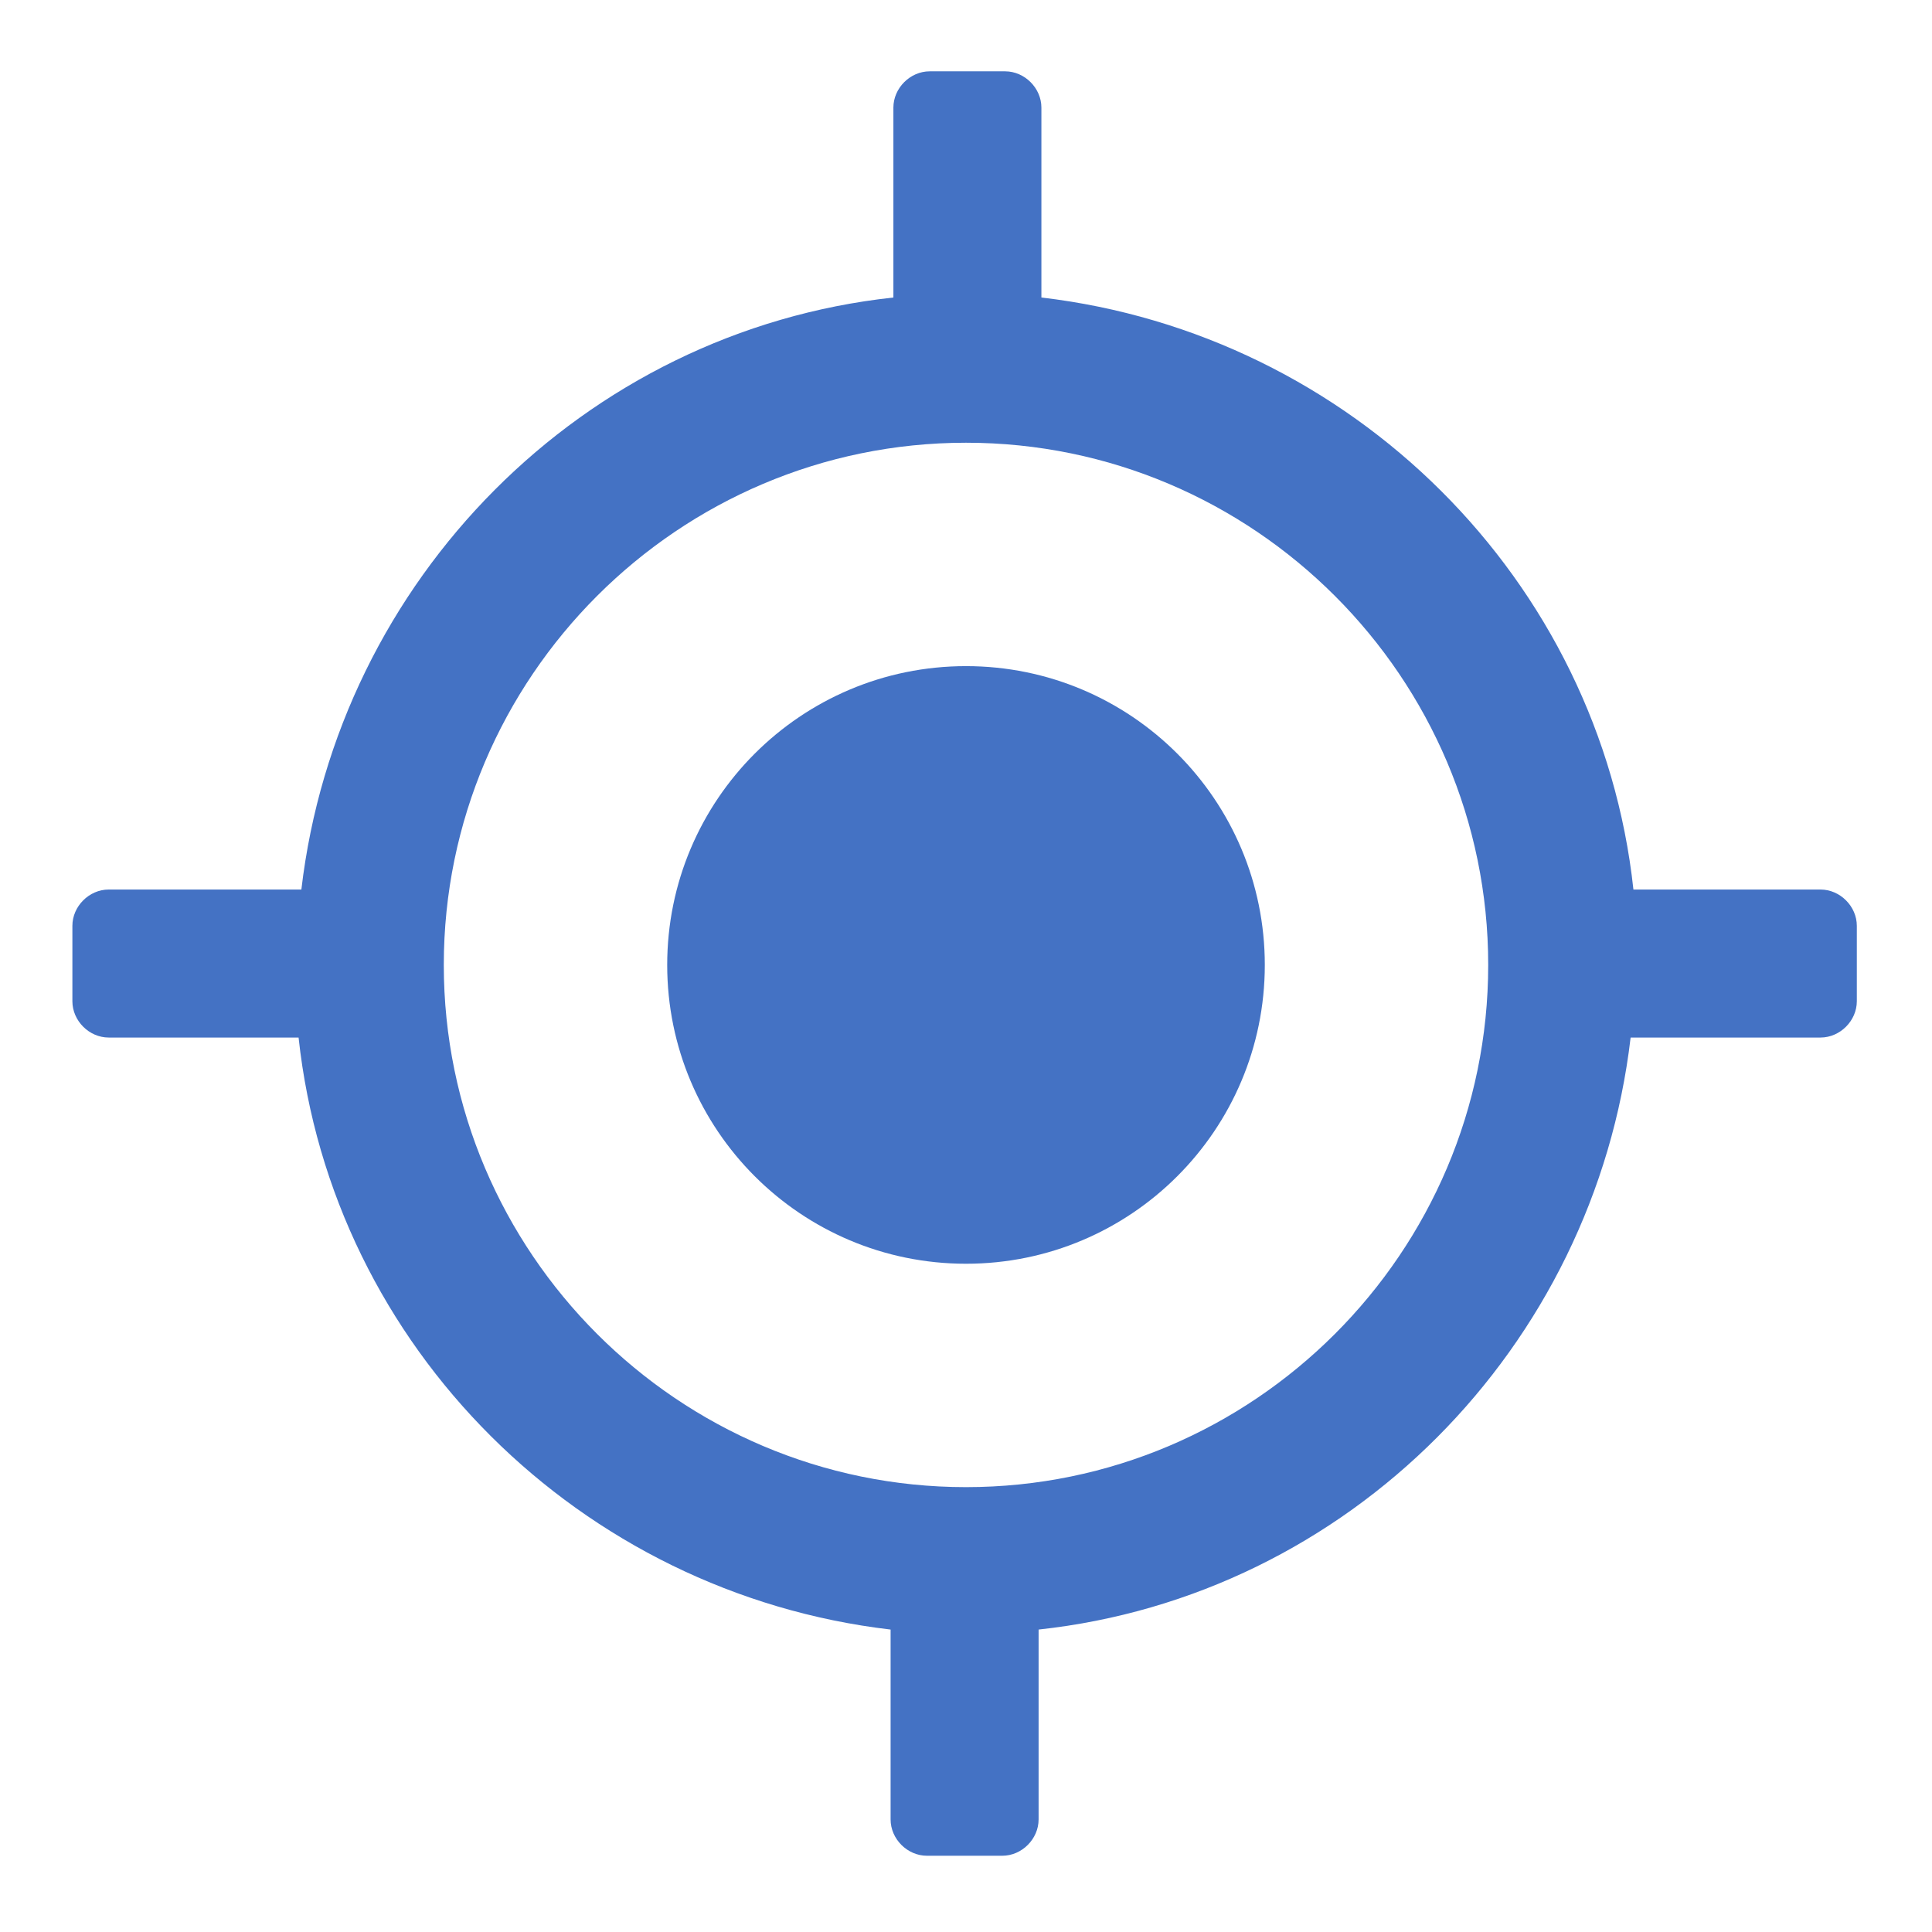 <svg width="180" height="180" viewBox="0 0 180 180" fill="none" xmlns="http://www.w3.org/2000/svg">
<path d="M90.001 117.74C105.376 117.74 117.839 105.276 117.839 89.901C117.839 74.526 105.376 62.062 90.001 62.062C74.626 62.062 62.162 74.526 62.162 89.901C62.162 105.276 74.626 117.74 90.001 117.74Z" fill="#4472C4"/>
<path d="M169.873 82.876H152.182C149.06 53.996 125.904 31.101 97.025 27.719V10.027C97.025 8.206 95.464 6.645 93.642 6.645H86.618C84.796 6.645 83.235 8.206 83.235 10.027V27.719C54.356 30.841 31.461 53.996 28.078 82.876H10.126C8.305 82.876 6.744 84.437 6.744 86.258V93.283C6.744 95.104 8.305 96.665 10.126 96.665H27.818C30.94 125.544 54.096 148.44 82.975 151.822V169.514C82.975 171.335 84.536 172.896 86.358 172.896H93.382C95.203 172.896 96.764 171.335 96.764 169.514V151.822C125.644 148.7 148.539 125.544 151.921 96.665H169.613C171.435 96.665 172.996 95.104 172.996 93.283V86.258C172.996 84.437 171.435 82.876 169.613 82.876H169.873ZM90 138.553C63.202 138.553 41.347 116.698 41.347 89.9C41.347 63.102 63.202 41.248 90 41.248C116.798 41.248 138.653 63.102 138.653 89.9C138.653 116.698 116.798 138.553 90 138.553Z" fill="#4472C4"/>
</svg>
